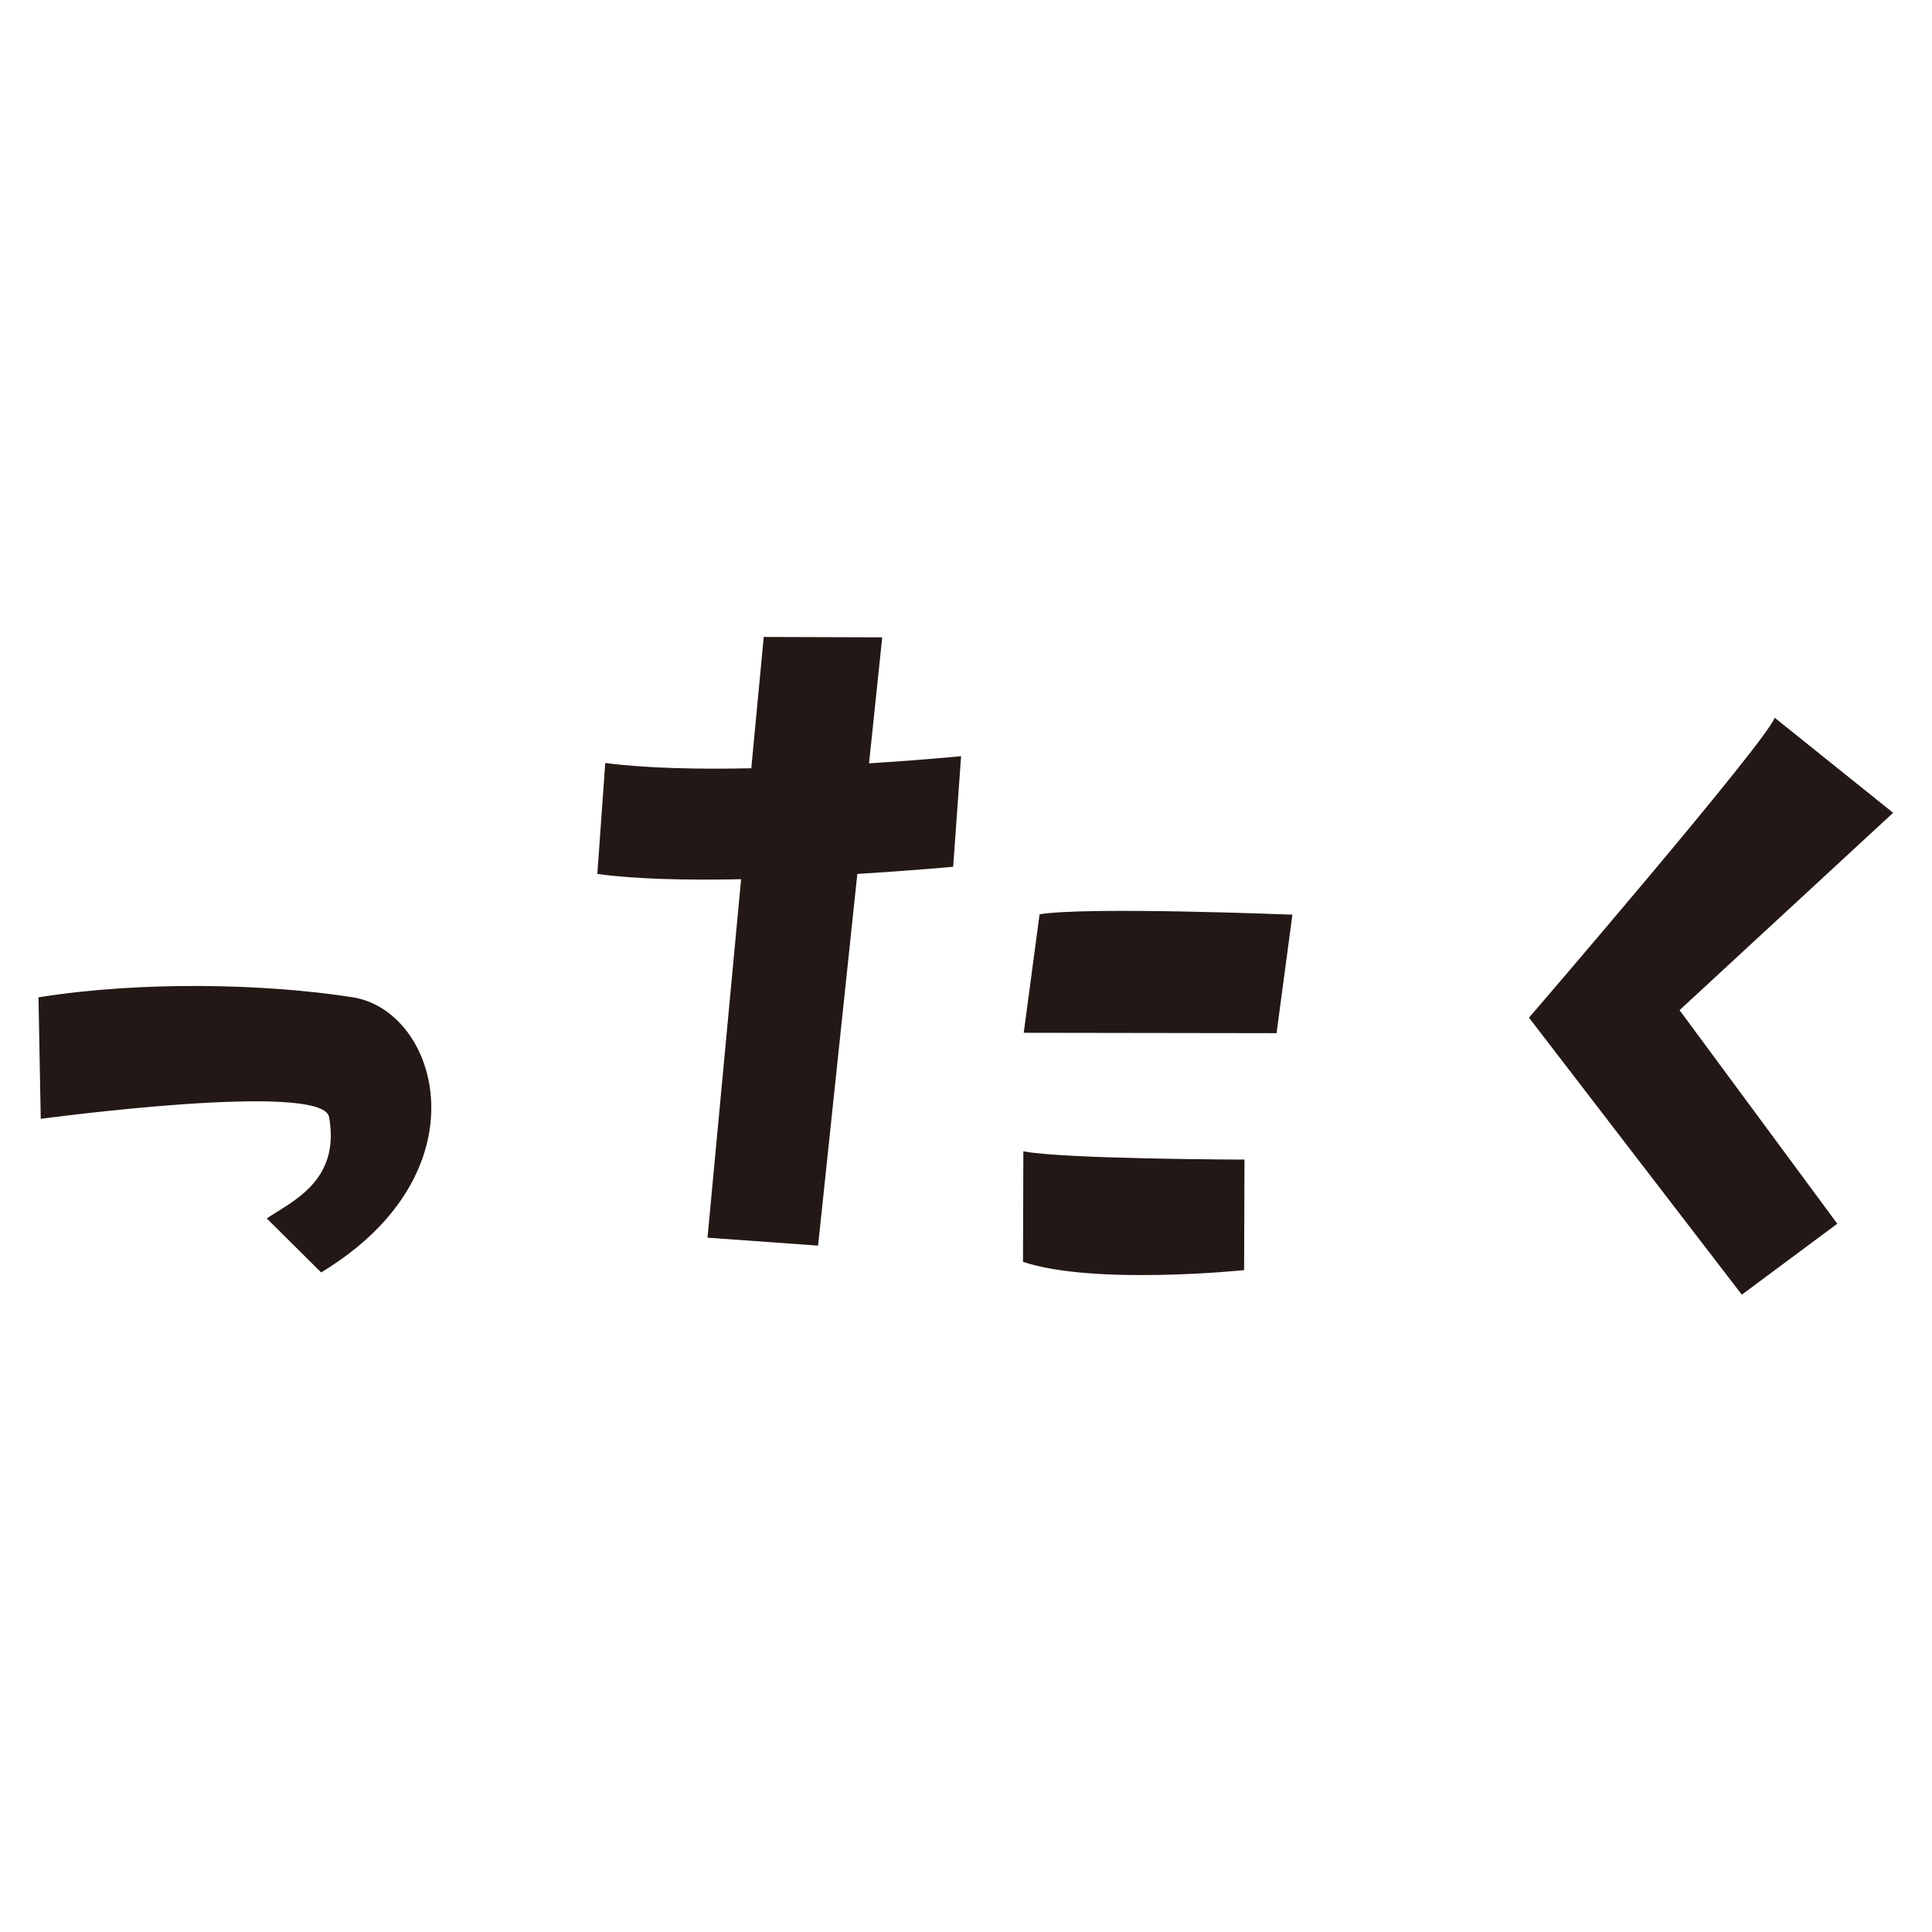 <?xml version="1.0" encoding="utf-8"?>
<!-- Generator: Adobe Illustrator 22.1.0, SVG Export Plug-In . SVG Version: 6.00 Build 0)  -->
<svg version="1.1" id="_x30_" xmlns="http://www.w3.org/2000/svg" xmlns:xlink="http://www.w3.org/1999/xlink" x="0px" y="0px"
	 viewBox="0 0 512 512" style="enable-background:new 0 0 512 512;" xml:space="preserve">
<style type="text/css">
	.st0{fill:#231815;}
</style>
<g>
	<path class="st0" d="M87.2,296c3.1,17-9.9,22.4-16.5,26.9l14.4,14.3c43.8-26.4,31.2-69.3,8.4-72.9c-22.8-3.6-55.7-4.4-83.3,0
		l0.6,32.2C10.9,296.5,85.4,286.4,87.2,296z"/>
	<path class="st0" d="M158.3,231.6c9.9,1.4,23.9,1.7,38.1,1.4l-8.9,95l29.3,2.1l10.4-98.5c14.7-0.9,25.4-1.9,25.4-1.9l2.1-29.3
		c0,0-10.2,1-24.4,1.9l3.5-33.4l-31.4-0.1l-3.3,34.8c-14.1,0.3-28.1,0-38.7-1.4L158.3,231.6z"/>
	<path class="st0" d="M275.5,242.3l-4.2,31.4l67,0.1l4.2-31.4C342.5,242.4,288.1,240.2,275.5,242.3z"/>
	<path class="st0" d="M271.2,305.1l-0.1,29.3c18.8,6.3,58.6,2.2,58.6,2.2l0.1-29.3C329.9,307.3,281.7,307.2,271.2,305.1z"/>
	<path class="st0" d="M486.9,324.3l-41.8-56.6l56.6-52.3l-31.4-25.2c-2.1,6.3-65.1,79.5-65.1,79.5l56.4,73.4L486.9,324.3z"/>
</g>
</svg>
